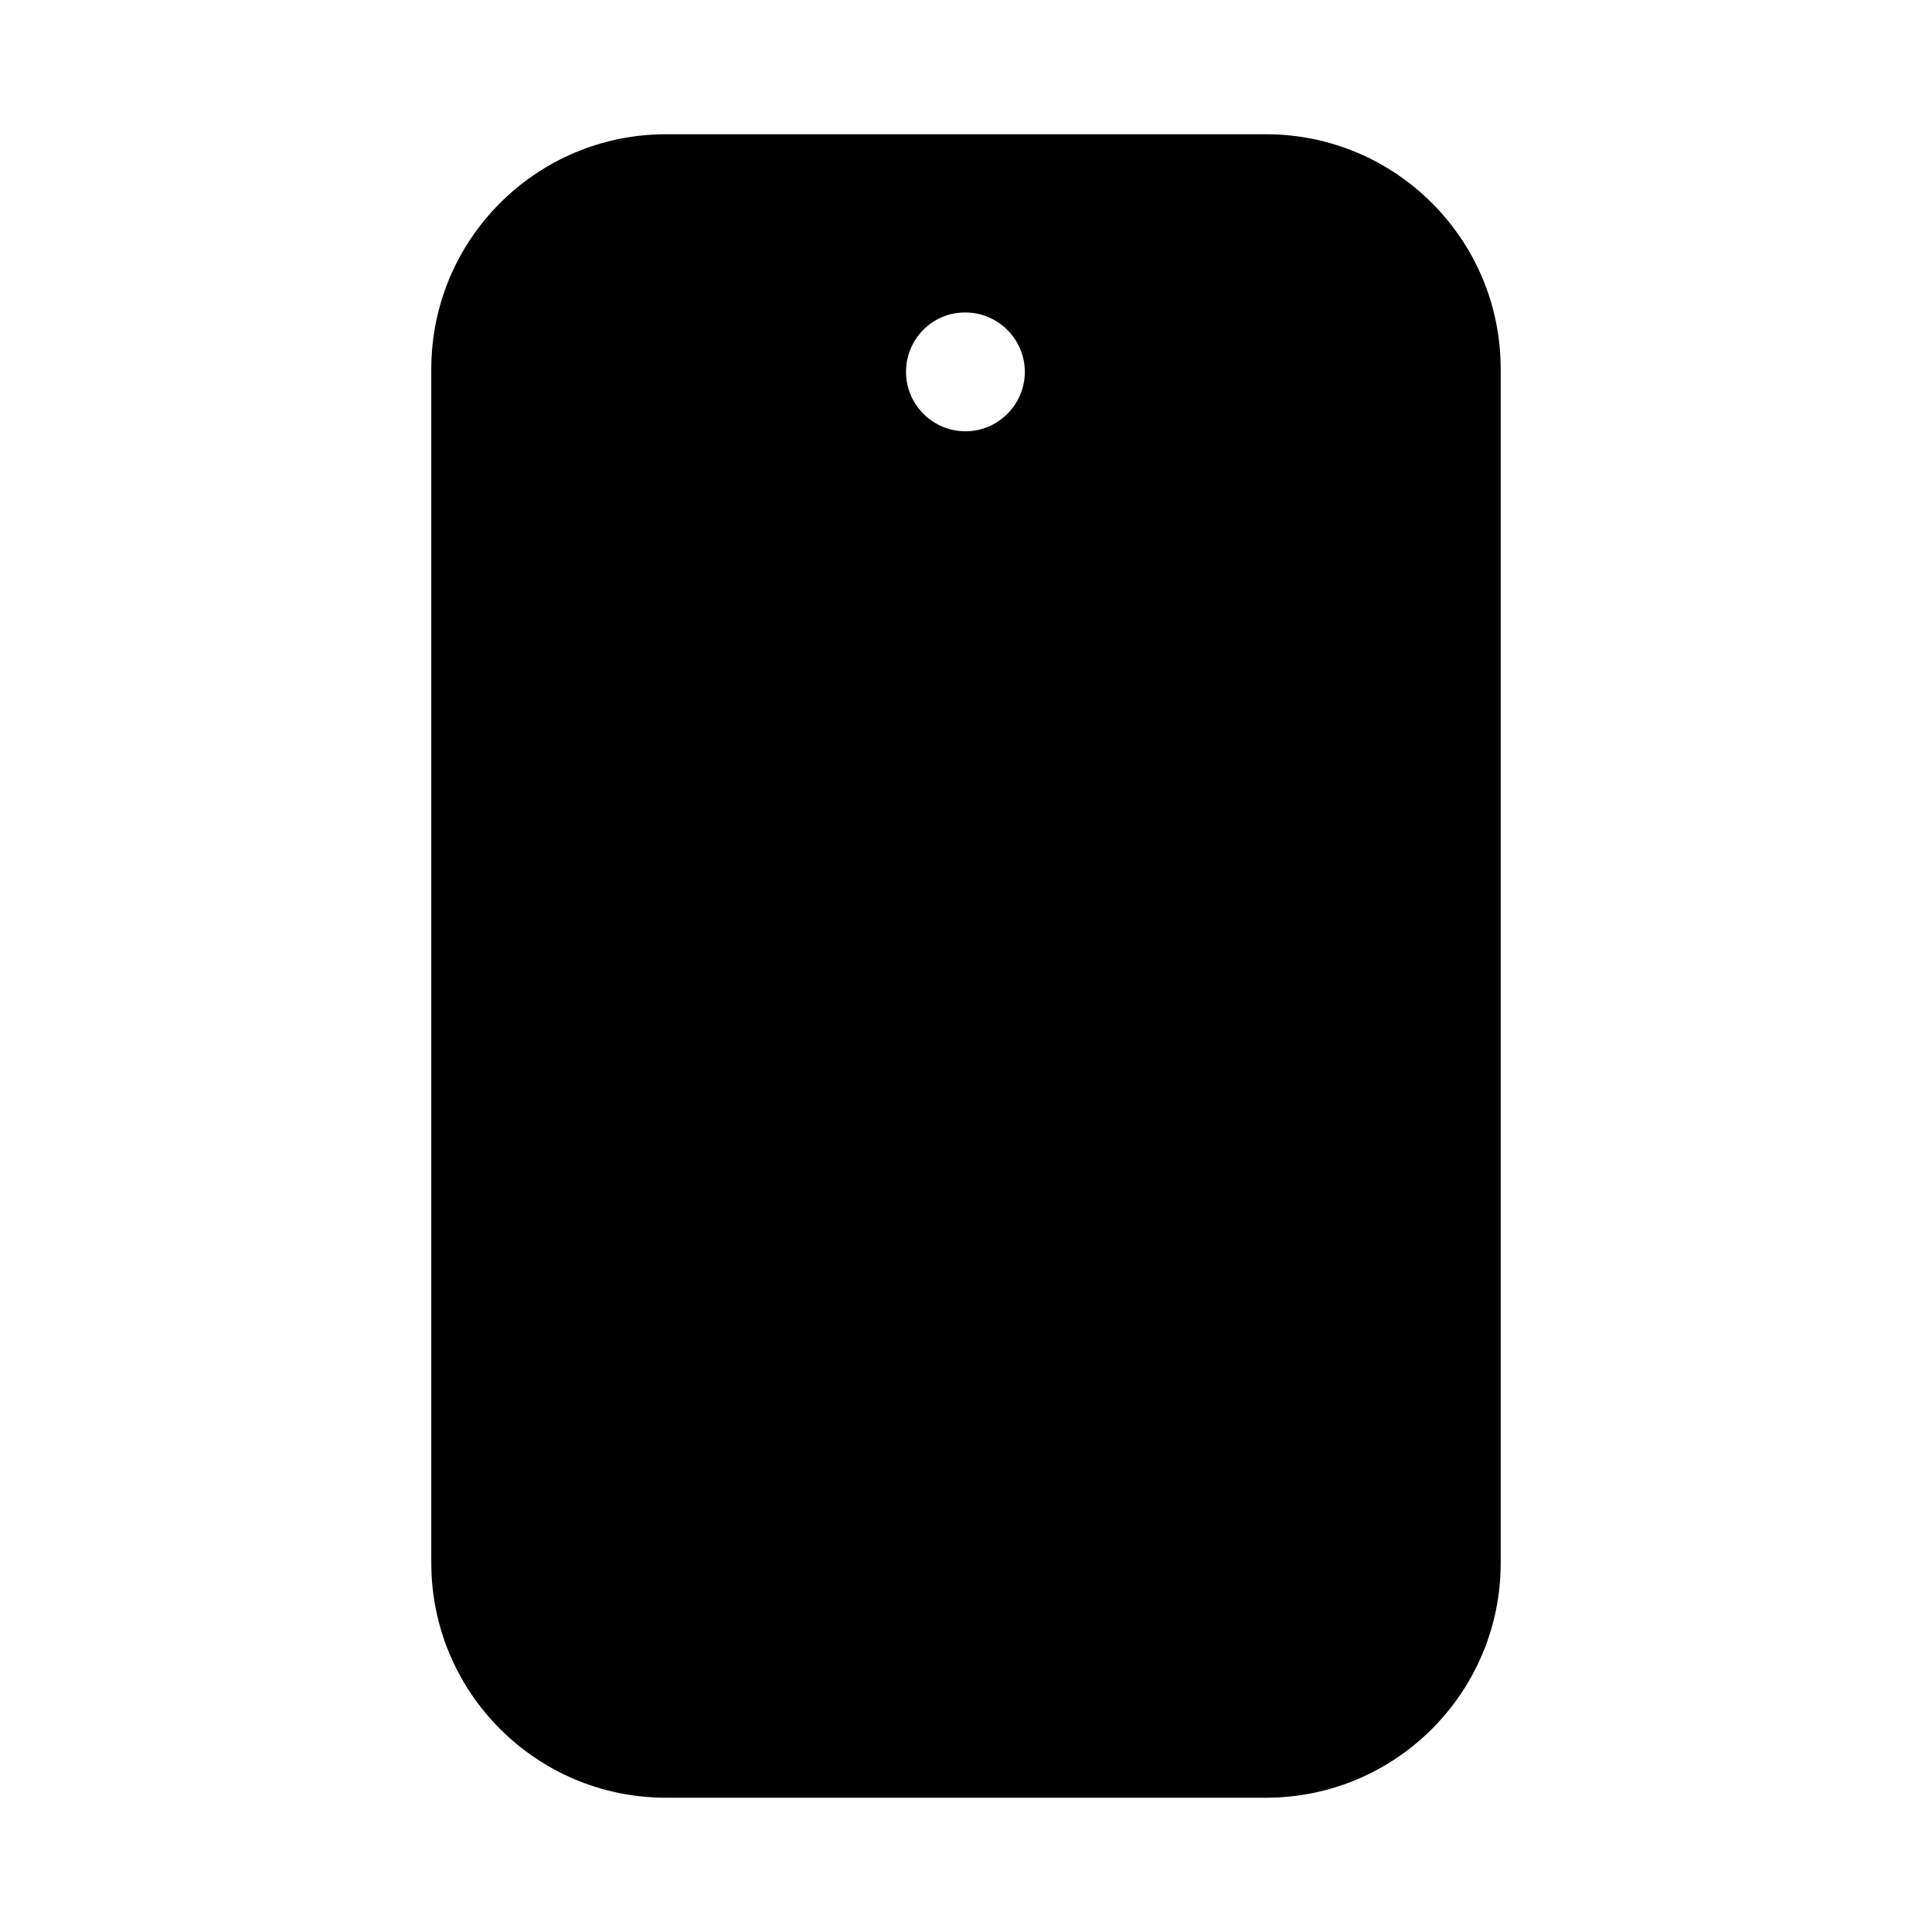 <?xml version="1.0" encoding="UTF-8"?>
<!-- Uploaded to: ICON Repo, www.svgrepo.com, Generator: ICON Repo Mixer Tools -->
<svg fill="#000000" width="800px" height="800px" version="1.1" viewBox="144 144 512 512" xmlns="http://www.w3.org/2000/svg">
 <path d="m479.51 179.58h-159.02c-34.324 0-62.191 27.867-62.191 62.188v316.46c0 34.32 27.867 62.188 62.191 62.188h159.02c34.32 0 62.188-27.867 62.188-62.188v-316.46c0-34.32-27.867-62.188-62.188-62.188zm-63.922 62.977c0 8.66-7.086 15.742-15.742 15.742-8.66 0-15.742-7.086-15.742-15.742 0-8.66 6.926-15.742 15.586-15.742h0.156c8.656-0.004 15.742 7.082 15.742 15.742z"/>
</svg>